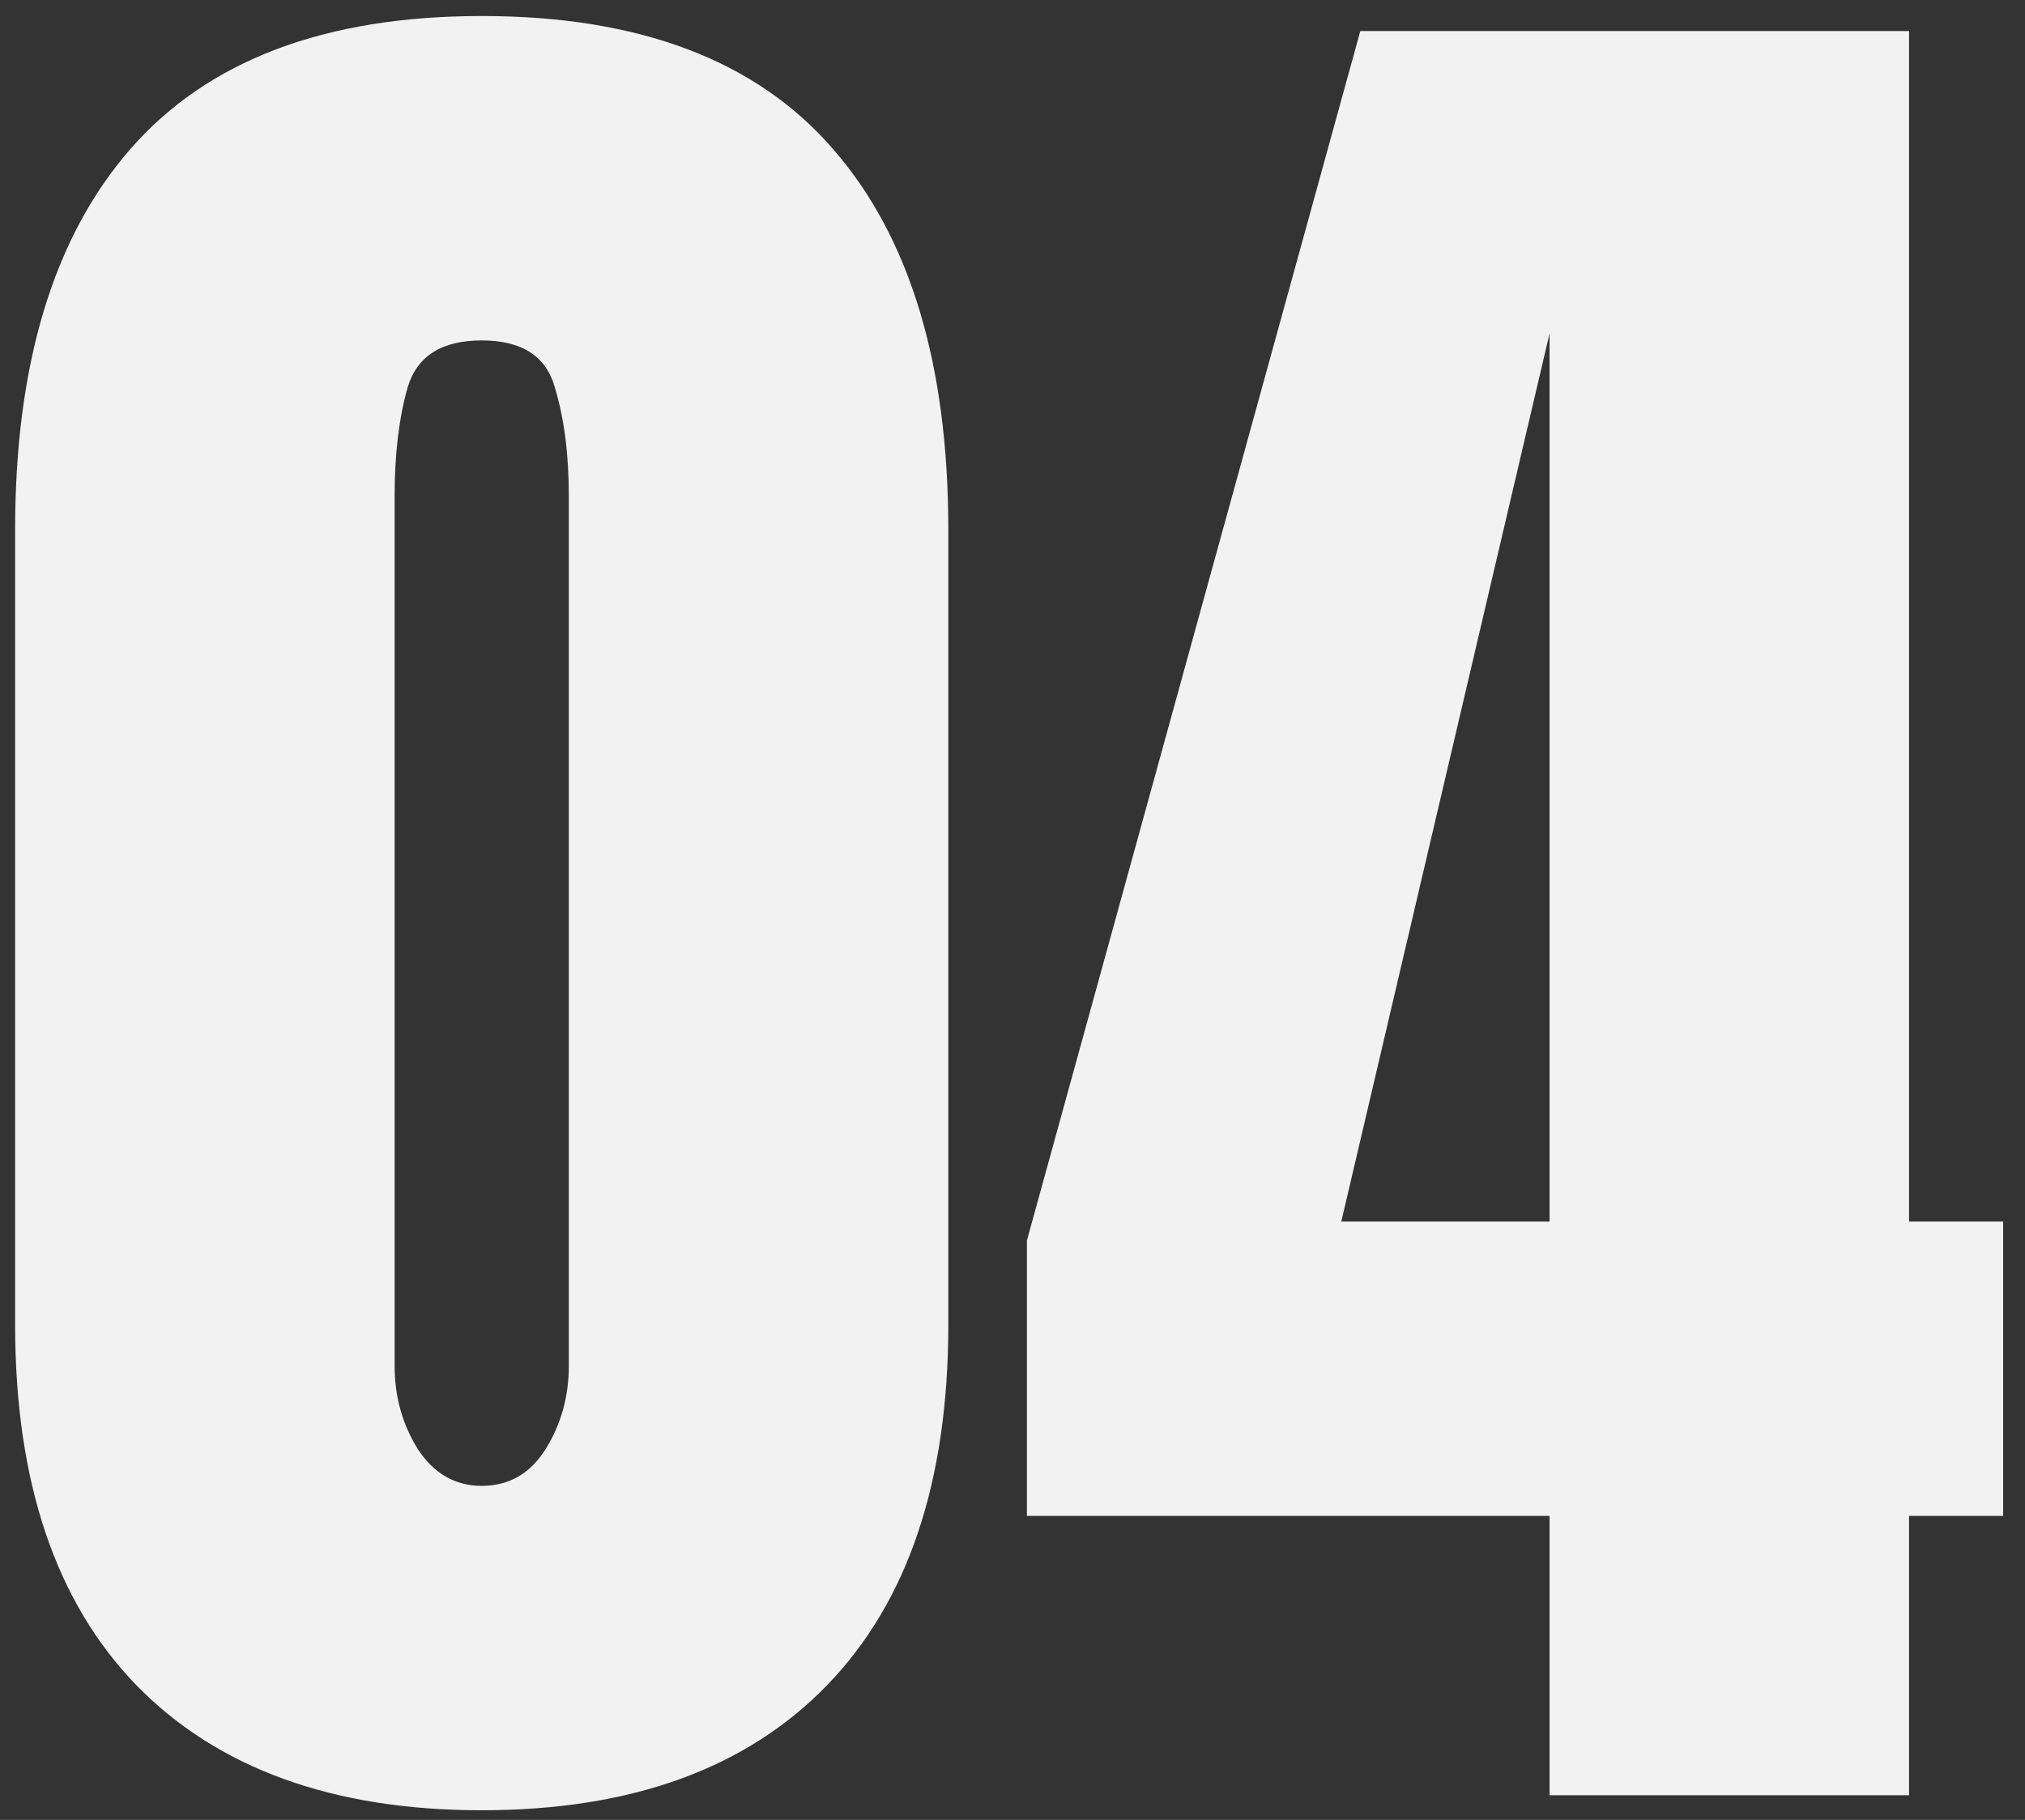 <svg width="79" height="71" viewBox="0 0 79 71" fill="none" xmlns="http://www.w3.org/2000/svg">
<rect x="0" y="0" width="79" height="71" fill="#333333" stroke="none"/>
<path d="M18.793 70.625C12.986 70.625 8.493 68.997 5.316 65.742C2.165 62.487 0.59 57.8 0.59 51.68V20.664C0.59 14.206 2.087 9.258 5.082 5.82C8.103 2.357 12.673 0.625 18.793 0.625C24.939 0.625 29.509 2.357 32.504 5.82C35.499 9.258 36.996 14.206 36.996 20.664V51.68C36.996 57.8 35.421 62.487 32.27 65.742C29.119 68.997 24.626 70.625 18.793 70.625ZM18.793 57.969C19.861 57.969 20.694 57.487 21.293 56.523C21.892 55.56 22.191 54.479 22.191 53.281V19.336C22.191 17.721 22.009 16.315 21.645 15.117C21.306 13.893 20.355 13.281 18.793 13.281C17.23 13.281 16.267 13.893 15.902 15.117C15.564 16.315 15.395 17.721 15.395 19.336V53.281C15.395 54.479 15.694 55.56 16.293 56.523C16.918 57.487 17.751 57.969 18.793 57.969ZM60.452 70.039V59.141H40.062V48.398L53.069 1.211H74.476V47.656H78.148V59.141H74.476V70.039H60.452ZM52.327 47.656H60.452V13.008L52.327 47.656Z" fill="#F2F2F2"/>
</svg>
